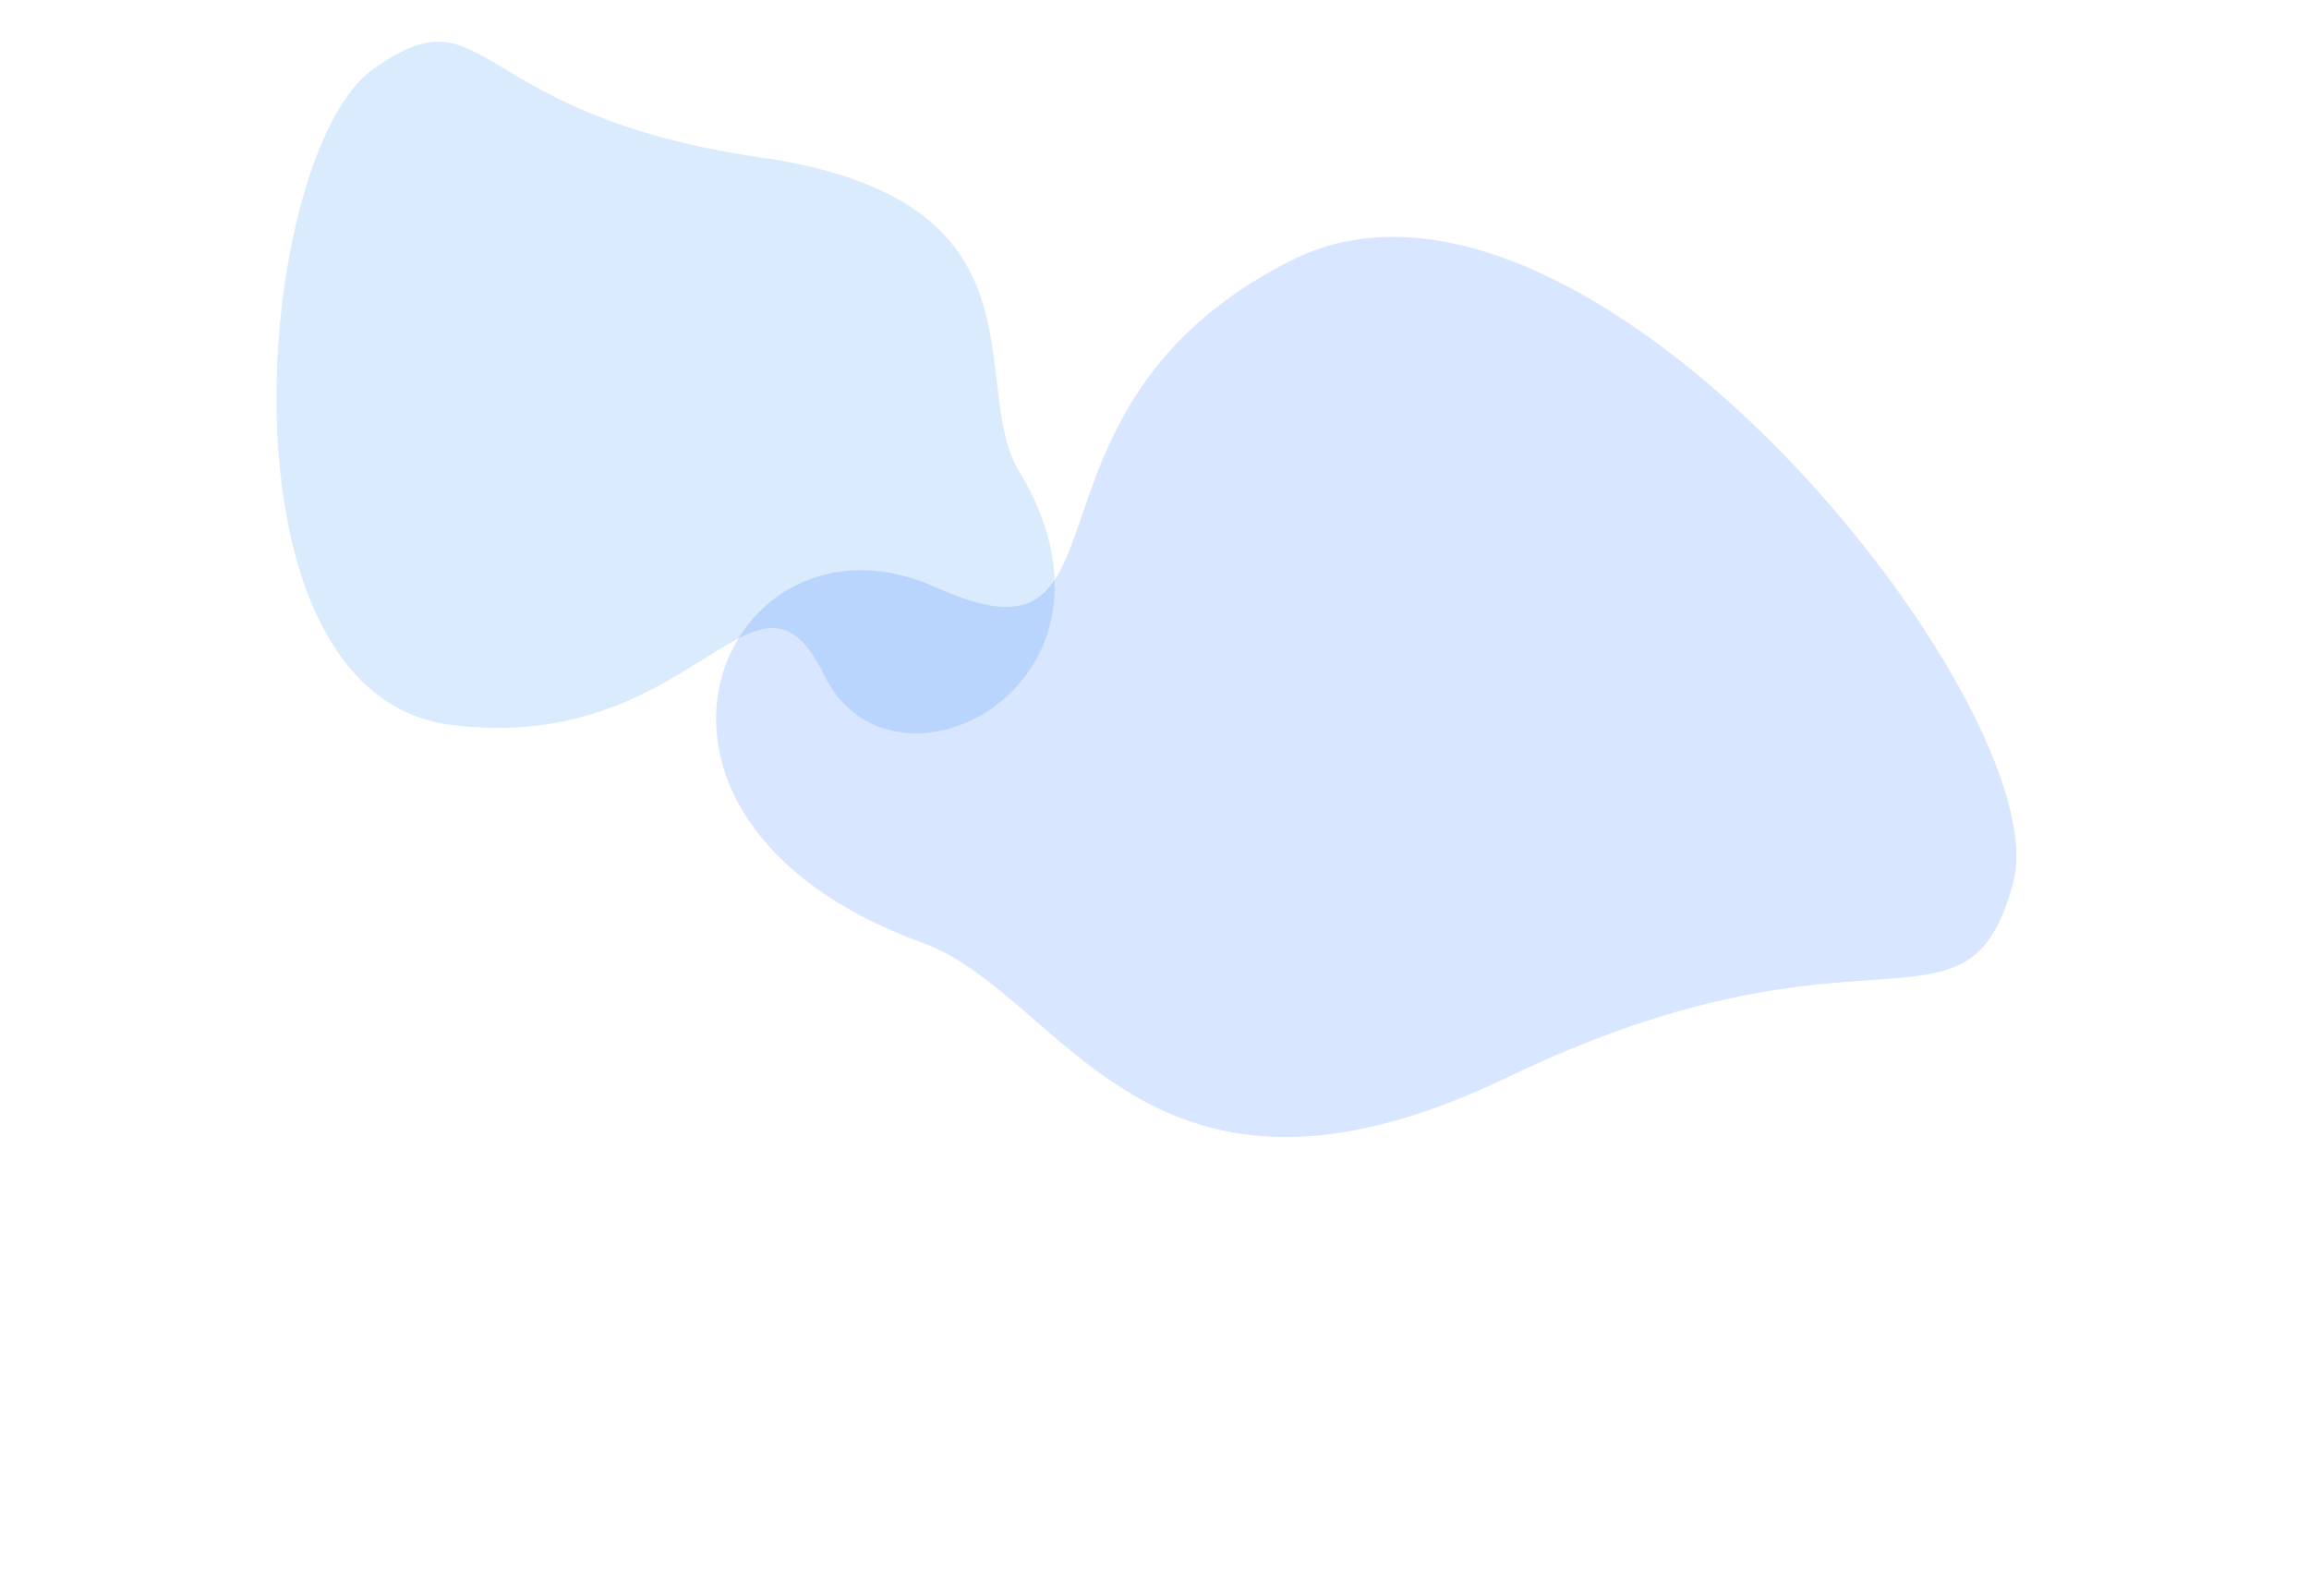 <svg xmlns="http://www.w3.org/2000/svg" width="1512" height="1045" viewBox="0 0 1512 1045" fill="none"><g opacity="0.15" filter="url(#filter0_f_5_256)"><path d="M539.67 442.086C494.853 350.256 455.418 494.914 295.614 474.729C135.81 454.545 167.451 99.958 244.21 45.362C320.97 -9.234 304.438 75.025 498.073 103.087C691.709 131.149 632.533 250.796 667.368 308.618C751.477 448.226 584.487 533.917 539.67 442.086Z" fill="#007CEF"></path></g><g opacity="0.15" filter="url(#filter1_f_5_256)"><path d="M612.813 384.609C750.571 446.734 652.826 267.583 845.633 170.462C1038.44 73.341 1348.51 464.441 1318.34 577.765C1288.16 691.09 1224.25 591.496 987.124 705.44C749.998 819.385 697.938 651.588 604.026 617.358C377.281 534.712 475.054 322.484 612.813 384.609Z" fill="#0057FF"></path></g><defs><filter id="filter0_f_5_256" x="-18.955" y="-172.655" width="909.652" height="852.863" filterUnits="userSpaceOnUse" color-interpolation-filters="sRGB"><feGaussianBlur stdDeviation="100"></feGaussianBlur></filter><filter id="filter1_f_5_256" x="168.913" y="-144.887" width="1451.47" height="1189.45" filterUnits="userSpaceOnUse" color-interpolation-filters="sRGB"><feGaussianBlur stdDeviation="150"></feGaussianBlur></filter></defs></svg>